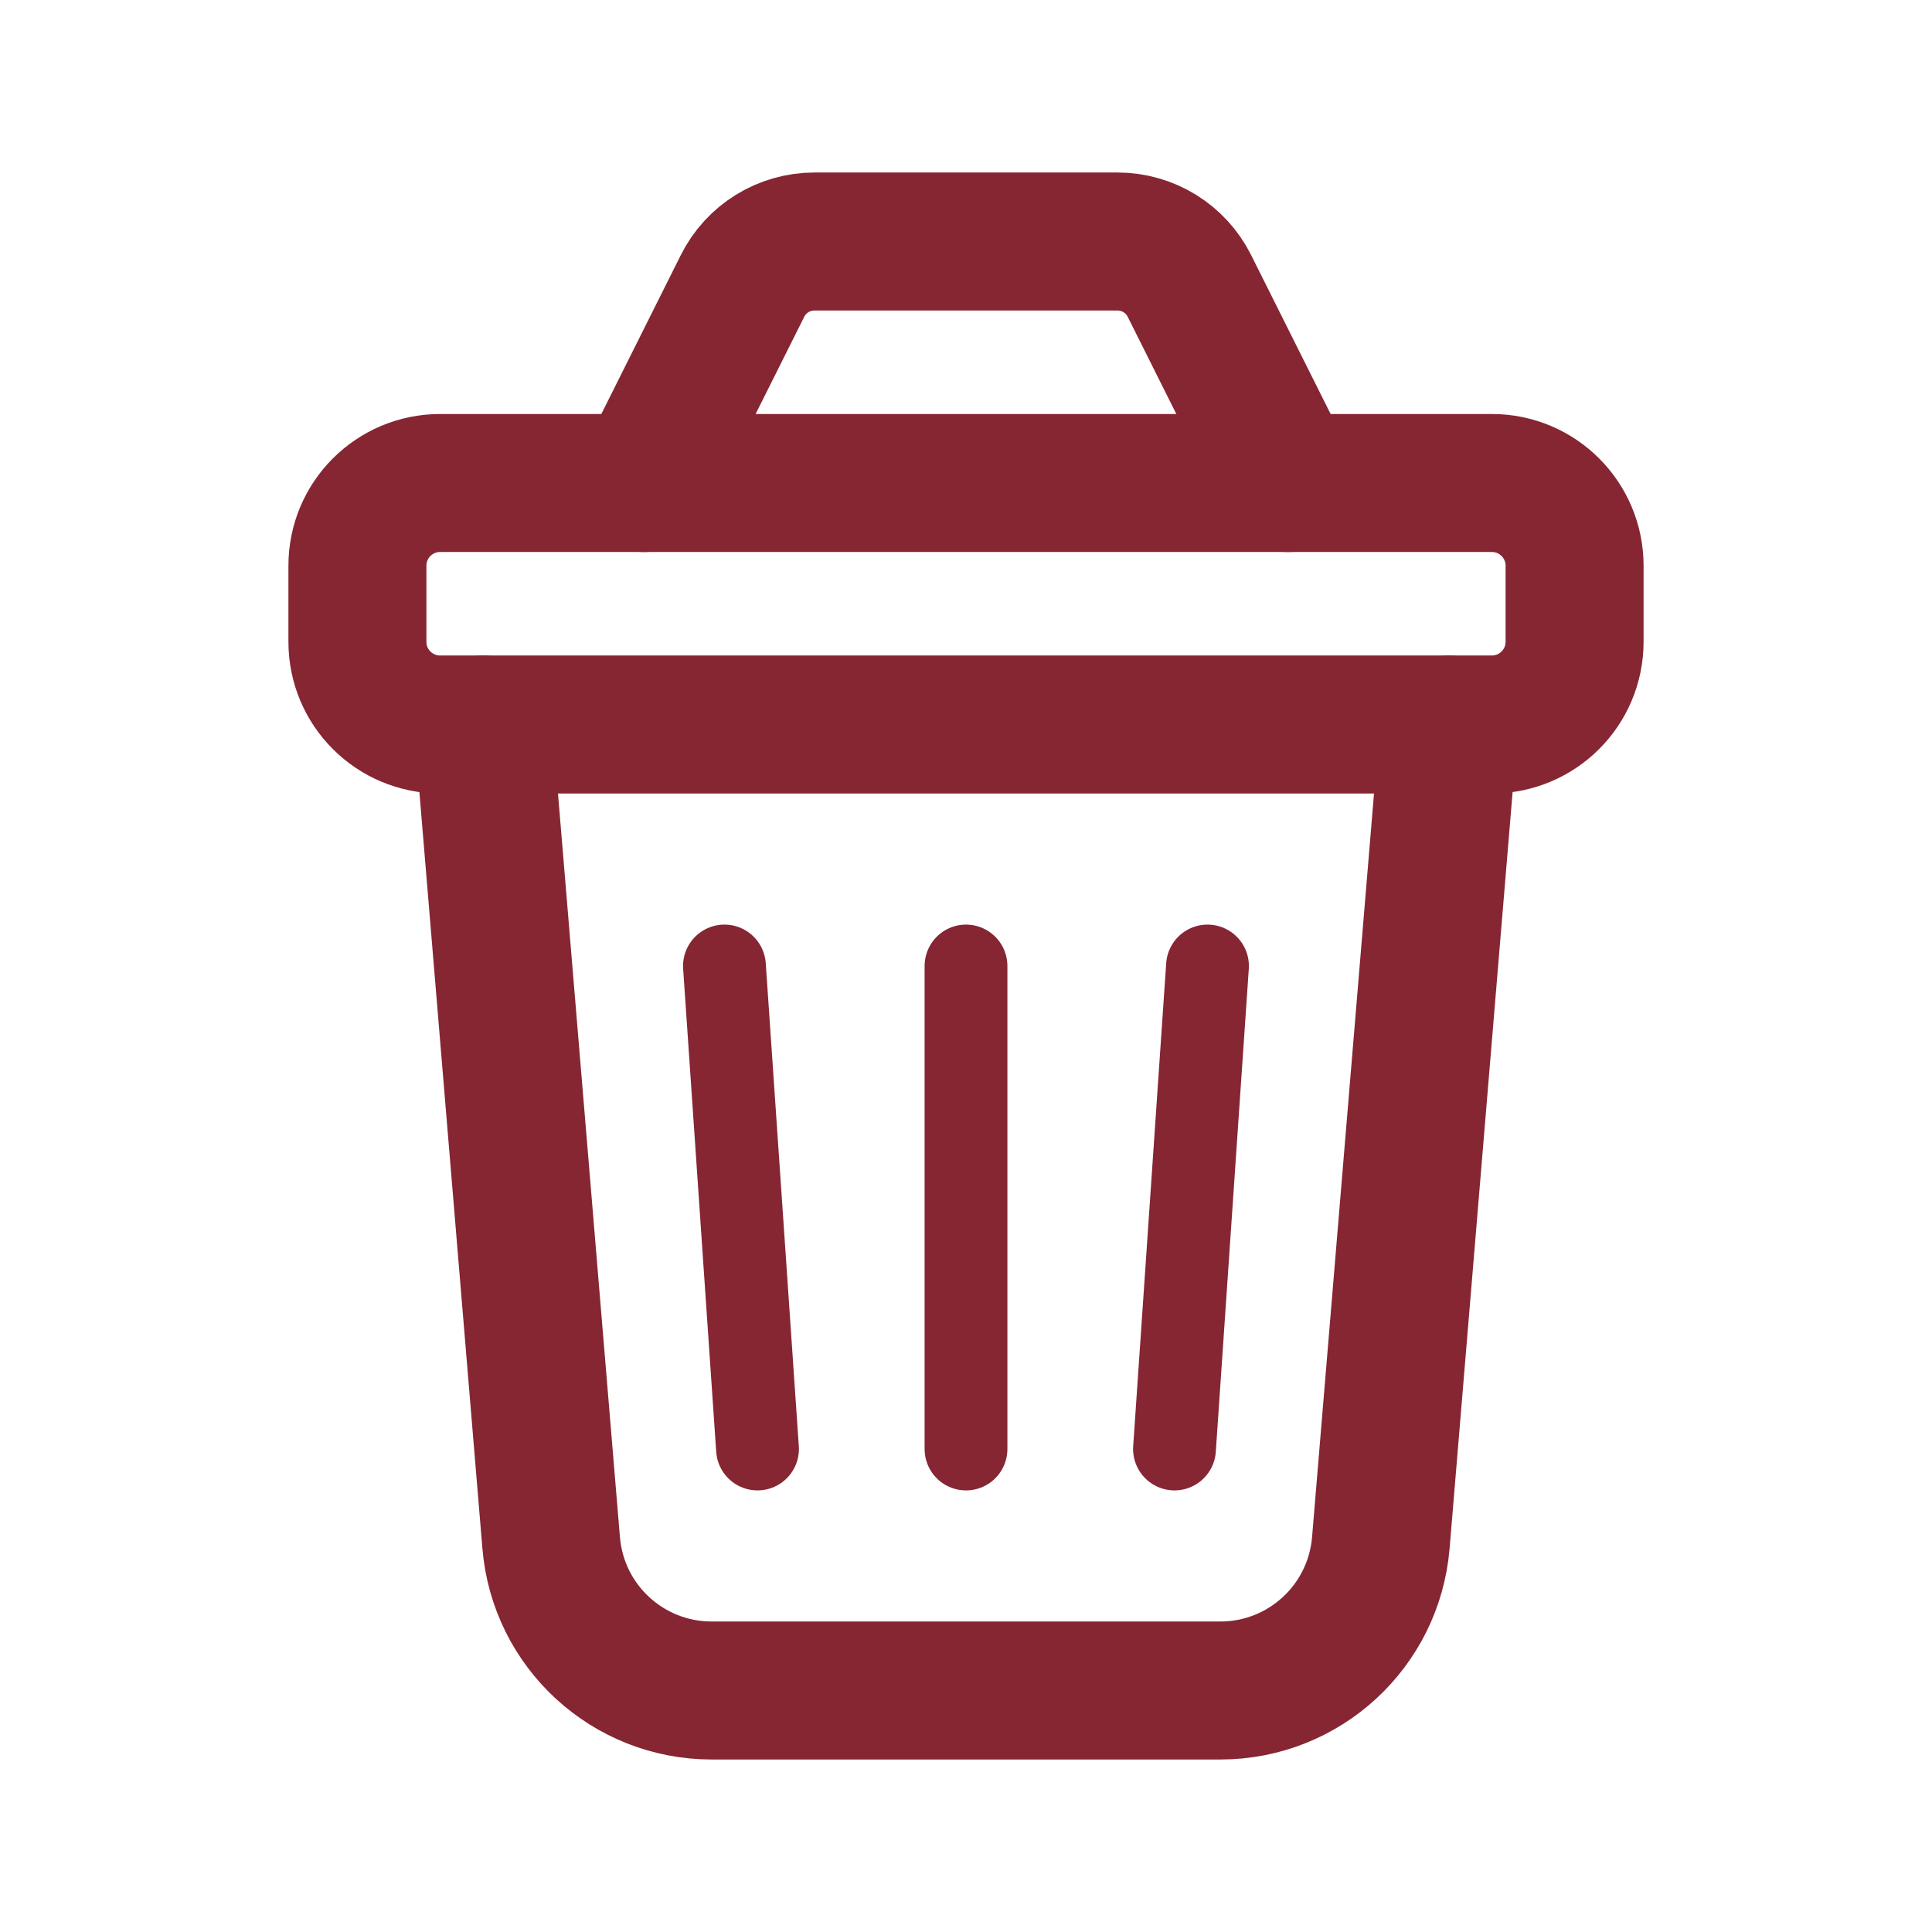<svg width="35" height="35" viewBox="0 0 35 35" fill="none" xmlns="http://www.w3.org/2000/svg">
<g id="Group">
<g id="Group_2">
<path id="Path" fill-rule="evenodd" clip-rule="evenodd" d="M27.025 13.125H7.974C7.145 13.125 6.475 12.454 6.475 11.627V10.248C6.475 9.421 7.145 8.75 7.974 8.75H27.027C27.854 8.75 28.525 9.421 28.525 10.248V11.626C28.525 12.454 27.854 13.125 27.025 13.125V13.125Z" stroke="#862633" stroke-width="2.5" stroke-linecap="round" stroke-linejoin="round"/>
<path id="Path_2" d="M26.25 13.125L25.015 27.95C24.888 29.463 23.625 30.625 22.108 30.625H12.892C11.375 30.625 10.111 29.463 9.985 27.95L8.75 13.125" stroke="#862633" stroke-width="2.5" stroke-linecap="round" stroke-linejoin="round"/>
<path id="Path_3" d="M11.666 8.75L13.451 5.181C13.697 4.687 14.202 4.375 14.755 4.375H20.244C20.797 4.375 21.301 4.687 21.548 5.181L23.333 8.75" stroke="#862633" stroke-width="2.5" stroke-linecap="round" stroke-linejoin="round"/>
<path id="Path_4" d="M17.5 17.5V26.25" stroke="#862633" stroke-width="1.5" stroke-linecap="round" stroke-linejoin="round"/>
<path id="Path_5" d="M21.875 17.5L21.277 26.25" stroke="#862633" stroke-width="1.5" stroke-linecap="round" stroke-linejoin="round"/>
<path id="Path_6" d="M13.124 17.5L13.723 26.25" stroke="#862633" stroke-width="1.5" stroke-linecap="round" stroke-linejoin="round"/>
</g>
</g>
</svg>
